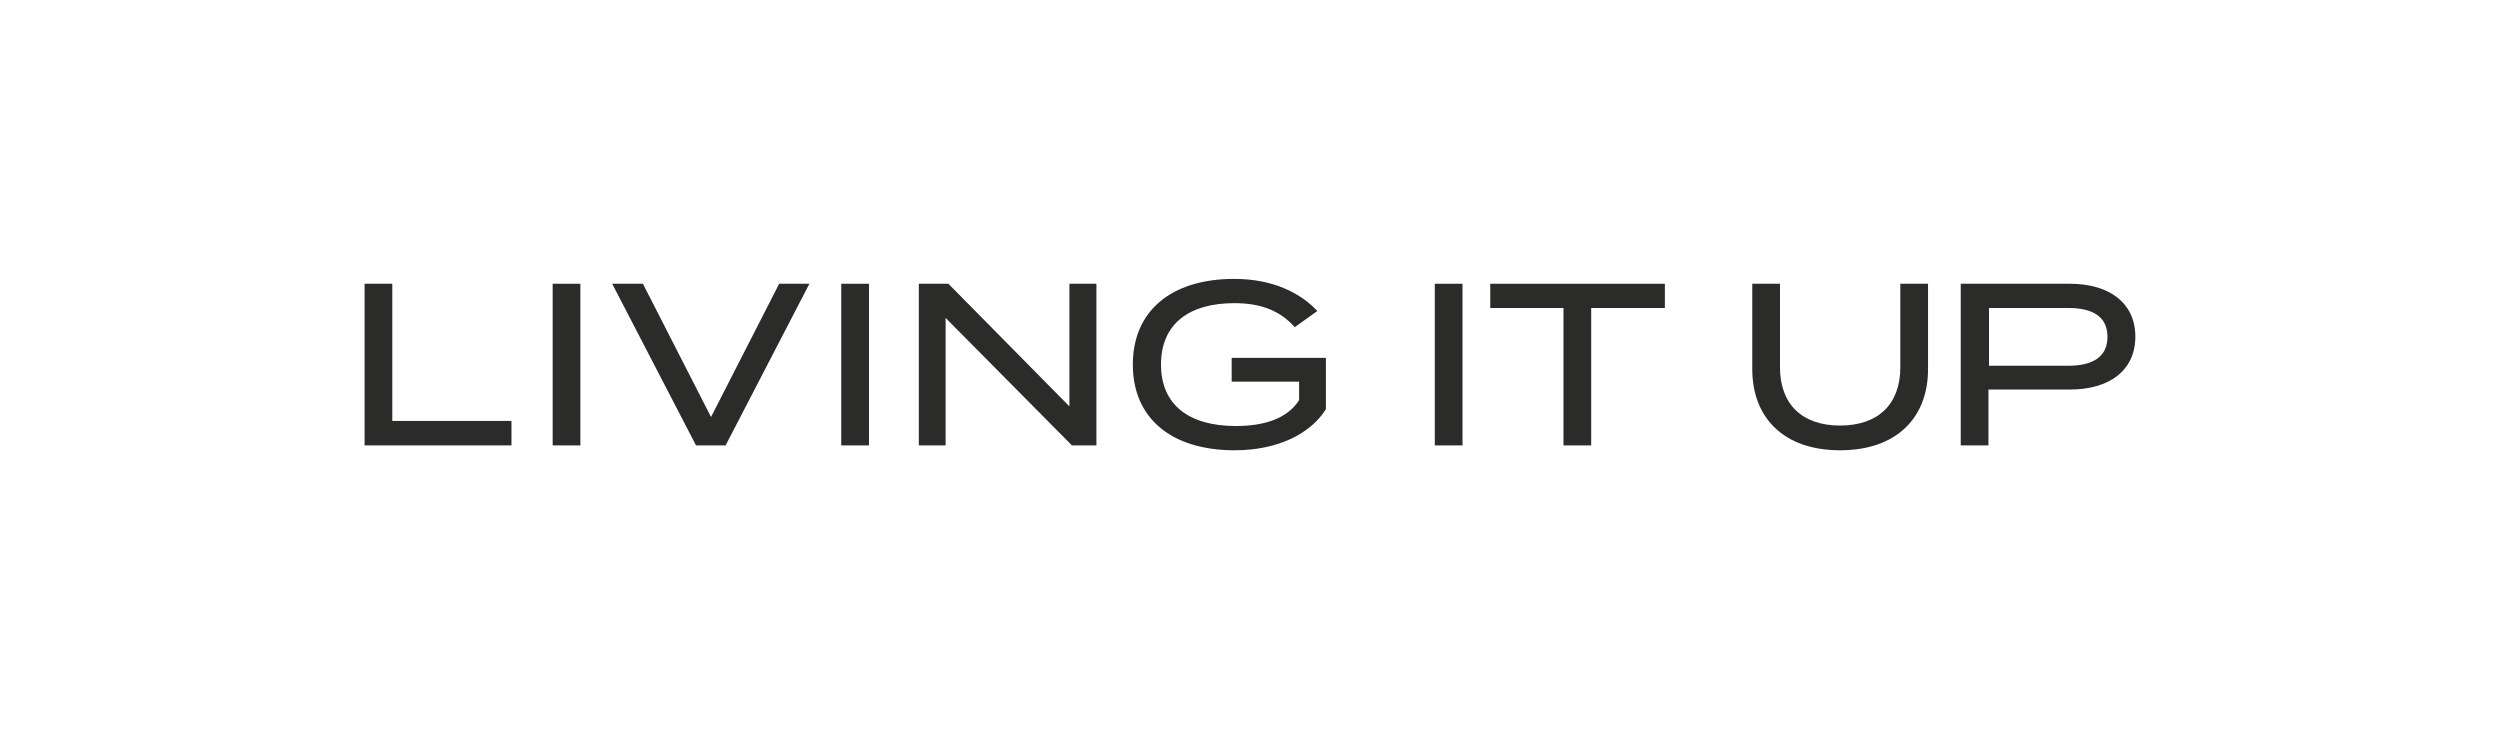 <?xml version="1.0" encoding="UTF-8"?>
<svg xmlns="http://www.w3.org/2000/svg" width="192" height="56" viewBox="0 0 192 56" fill="none">
  <rect width="192" height="56" fill="white"></rect>
  <g clip-path="url(#clip0_6875_12740)">
    <path d="M39.281 32.328V34.208H28V21.792H30.128V32.328H39.281Z" fill="#2B2B2A"></path>
    <path d="M42.444 21.792H44.573V34.208H42.444V21.792Z" fill="#2B2B2A"></path>
    <path d="M49.375 21.792L54.607 32.026L59.84 21.792H62.163L55.725 34.208H53.455L47.016 21.792H49.375Z" fill="#2B2B2A"></path>
    <path d="M64.608 21.792H66.737V34.208H64.608V21.792Z" fill="#2B2B2A"></path>
    <path d="M84.205 21.792V34.208H82.325L72.623 24.417V34.208H70.565V21.792H72.836L82.13 31.21V21.792H84.205Z" fill="#2B2B2A"></path>
    <path d="M101.829 31.423C100.694 33.25 98.228 34.581 94.823 34.581C89.927 34.581 87.001 32.097 87.001 28C87.001 23.903 89.927 21.419 94.787 21.419C97.838 21.419 99.931 22.554 101.173 23.885L99.435 25.127C98.335 23.885 96.881 23.282 94.805 23.282C91.311 23.282 89.165 24.878 89.165 28C89.165 31.122 91.346 32.718 94.912 32.718C97.093 32.718 98.866 32.15 99.772 30.731V29.312H94.592V27.485H101.829V31.423Z" fill="#2B2B2A"></path>
    <path d="M110.192 21.792H112.321V34.208H110.192V21.792Z" fill="#2B2B2A"></path>
    <path d="M127.862 23.654H122.204V34.208H120.075V23.654H114.452V21.792H127.862V23.654Z" fill="#2B2B2A"></path>
    <path d="M148.073 21.792V28.355C148.073 32.026 145.713 34.581 141.314 34.581C136.933 34.581 134.574 32.026 134.574 28.355V21.792H136.703V28.212C136.703 30.997 138.353 32.682 141.314 32.682C144.294 32.682 145.944 30.997 145.944 28.212V21.792H148.073Z" fill="#2B2B2A"></path>
    <path d="M161.853 25.871C161.853 24.275 160.665 23.654 158.838 23.654H152.755V28.089H158.838C160.665 28.089 161.853 27.45 161.853 25.871ZM163.994 25.854C163.994 28.461 161.989 29.916 158.974 29.916H152.713V34.208H150.584V21.792H158.974C161.989 21.792 163.994 23.264 163.994 25.854Z" fill="#2B2B2A"></path>
  </g>
  <defs>
    <clipPath id="clip0_6875_12740">
      <rect width="136" height="13.161" fill="white" transform="translate(28 21.419)"></rect>
    </clipPath>
  </defs>
</svg>
